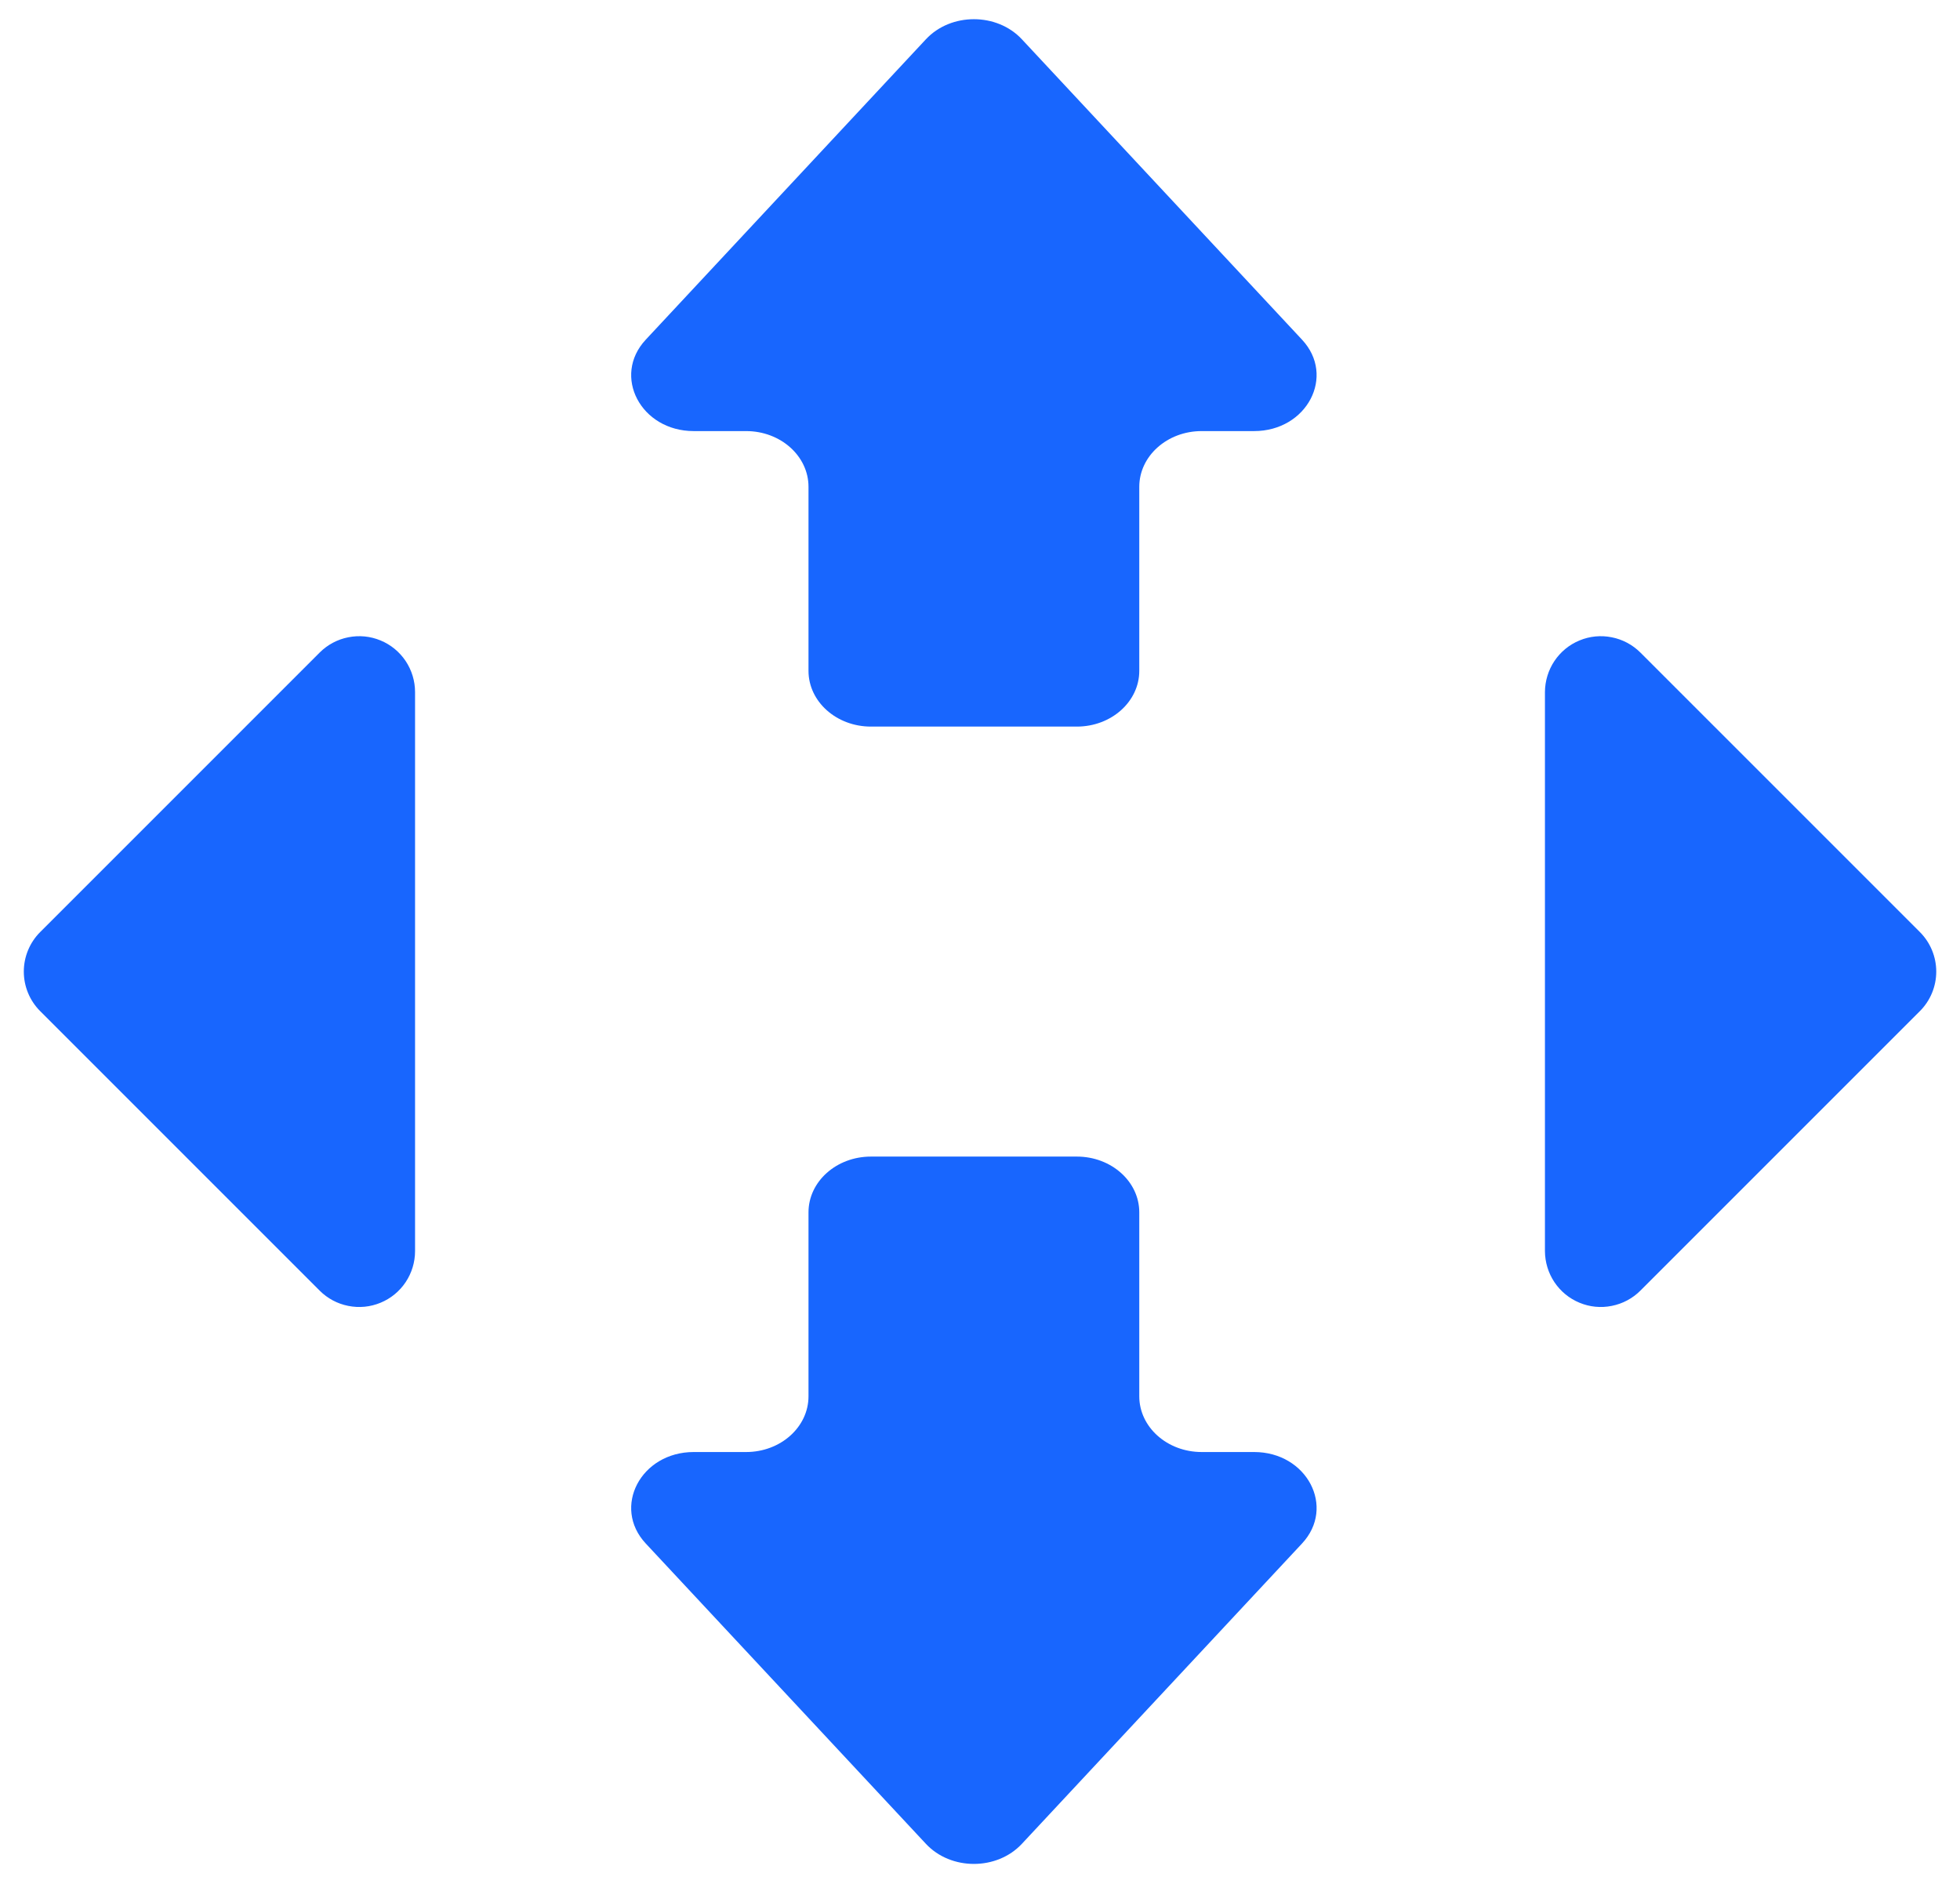 <svg width="34" height="33" viewBox="0 0 34 33" fill="none" xmlns="http://www.w3.org/2000/svg">
<g id="nova-poshta">
<path id="Union" fill-rule="evenodd" clip-rule="evenodd" d="M17.726 0.681C17.293 0.217 16.495 0.217 16.062 0.681L11.202 5.892C10.614 6.522 11.116 7.478 12.034 7.478H12.943C13.541 7.478 14.025 7.911 14.025 8.445V11.637C14.025 12.171 14.51 12.604 15.108 12.604H18.68C19.278 12.604 19.763 12.171 19.763 11.637V8.445C19.763 7.911 20.247 7.478 20.845 7.478H21.755C22.672 7.478 23.174 6.522 22.586 5.892L17.726 0.681ZM17.726 31.985C17.293 32.449 16.495 32.449 16.062 31.985L11.202 26.775C10.614 26.145 11.116 25.188 12.034 25.188H12.943C13.541 25.188 14.025 24.755 14.025 24.221V21.03C14.025 20.496 14.51 20.063 15.108 20.063H18.68C19.278 20.063 19.763 20.496 19.763 21.03V24.221C19.763 24.755 20.247 25.188 20.845 25.188H21.755C22.672 25.188 23.174 26.145 22.586 26.775L17.726 31.985ZM26.8 21.703C26.801 21.894 26.858 22.082 26.964 22.241C27.071 22.401 27.222 22.525 27.399 22.598C27.576 22.672 27.771 22.691 27.959 22.653C28.147 22.616 28.32 22.524 28.456 22.388L33.304 17.54C33.486 17.358 33.588 17.111 33.588 16.854C33.588 16.597 33.486 16.35 33.304 16.168L28.456 11.32C28.32 11.184 28.147 11.092 27.959 11.055C27.771 11.017 27.576 11.036 27.399 11.11C27.222 11.183 27.071 11.307 26.964 11.467C26.858 11.626 26.801 11.814 26.8 12.005V21.703ZM7.037 22.241C7.143 22.082 7.2 21.894 7.2 21.703V12.005C7.2 11.814 7.143 11.626 7.037 11.467C6.93 11.307 6.779 11.183 6.602 11.11C6.424 11.036 6.23 11.017 6.041 11.055C5.853 11.092 5.681 11.184 5.545 11.32L0.697 16.168C0.515 16.35 0.413 16.597 0.413 16.854C0.413 17.111 0.515 17.358 0.697 17.54L5.545 22.388C5.681 22.524 5.853 22.616 6.041 22.653C6.23 22.691 6.424 22.672 6.602 22.598C6.779 22.525 6.93 22.401 7.037 22.241Z" fill="#1866FE"/>
</g>
</svg>
